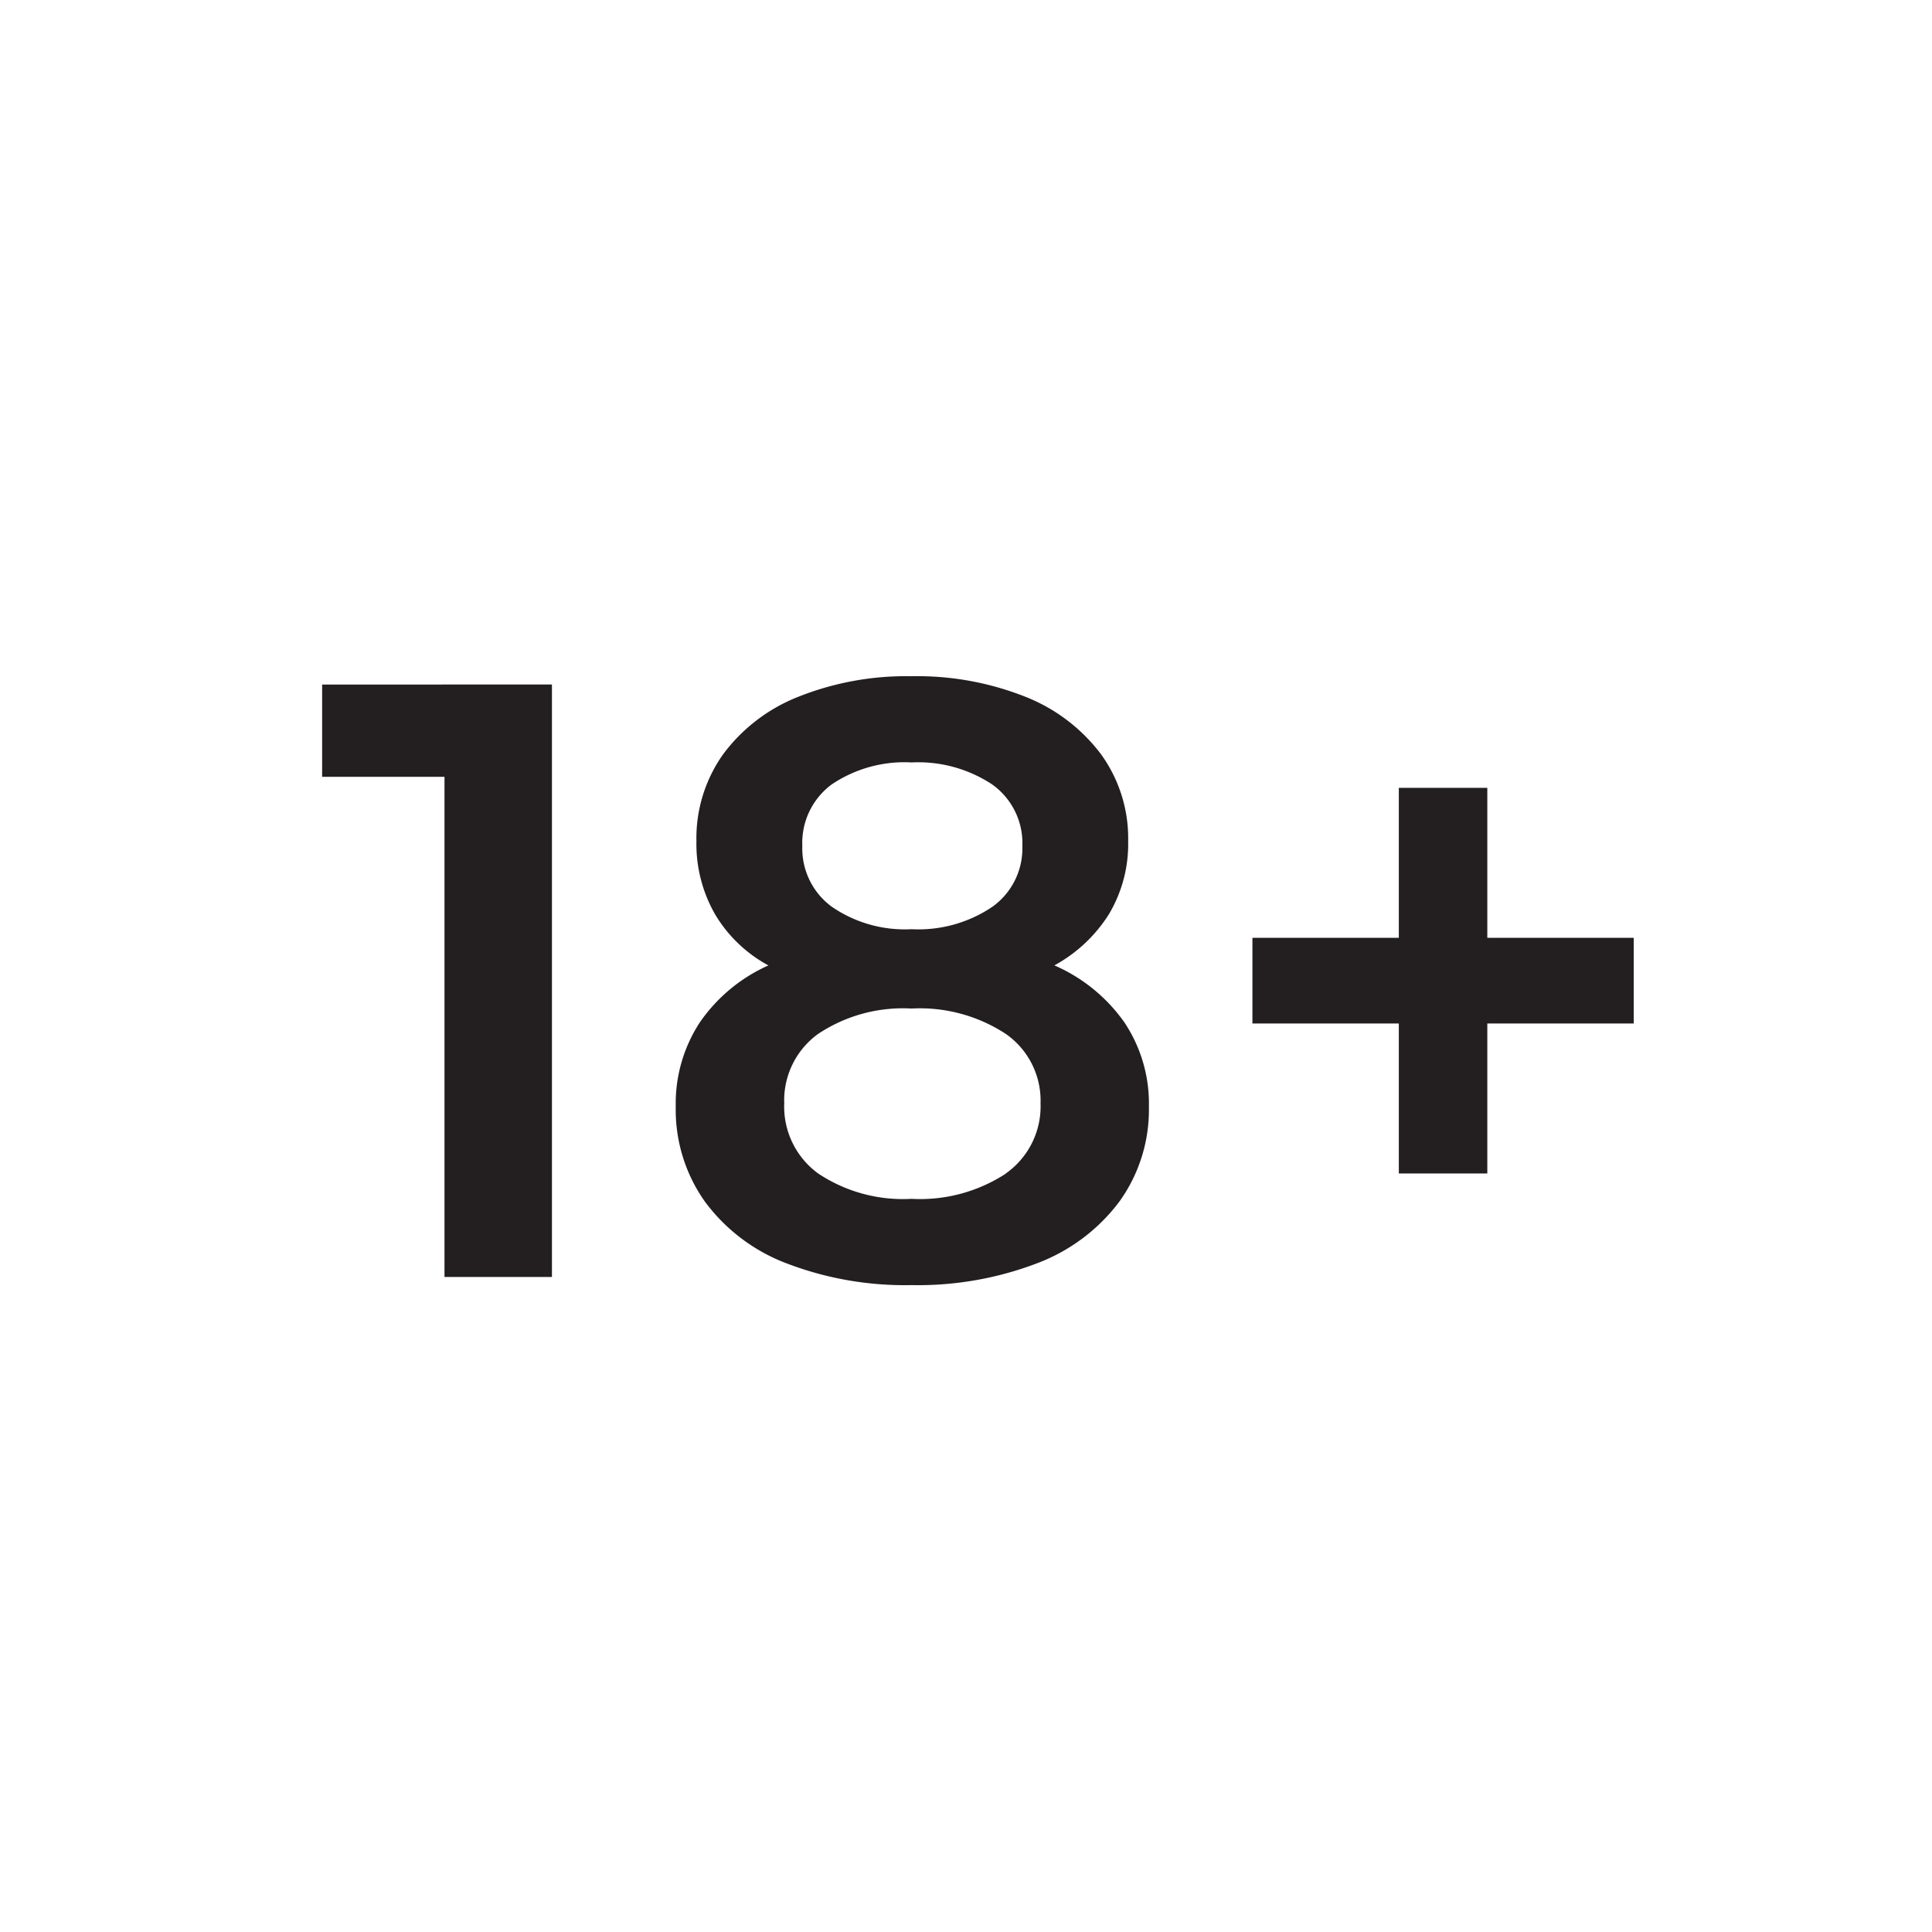 <svg xmlns="http://www.w3.org/2000/svg" width="60" height="60" viewBox="0 0 60 60">
  <g id="ic-18plus" transform="translate(-158 -125)">
    <g id="Group_10586" data-name="Group 10586" transform="translate(-262.196 295.348)">
      <path id="Path_9429" data-name="Path 9429" d="M437.337-148.668v18.4H434V-145.8h-3.8v-2.865Z" transform="translate(0 -0.423)" fill="#231f20"/>
      <path id="Path_9430" data-name="Path 9430" d="M472.215-138.593a4.541,4.541,0,0,1,.758,2.613,4.887,4.887,0,0,1-.912,2.942,5.709,5.709,0,0,1-2.581,1.93,10.363,10.363,0,0,1-3.879.67,10.261,10.261,0,0,1-3.866-.67,5.631,5.631,0,0,1-2.556-1.93,4.934,4.934,0,0,1-.9-2.942,4.6,4.6,0,0,1,.745-2.613,5.12,5.12,0,0,1,2.132-1.773,4.314,4.314,0,0,1-1.657-1.589,4.4,4.4,0,0,1-.578-2.271,4.5,4.5,0,0,1,.835-2.705,5.343,5.343,0,0,1,2.35-1.786,9.034,9.034,0,0,1,3.493-.63,9.11,9.11,0,0,1,3.519.63,5.435,5.435,0,0,1,2.363,1.786,4.45,4.45,0,0,1,.848,2.705,4.26,4.26,0,0,1-.591,2.259,4.6,4.6,0,0,1-1.7,1.6A5.188,5.188,0,0,1,472.215-138.593Zm-3.686,4.688a2.549,2.549,0,0,0,1.079-2.18,2.524,2.524,0,0,0-1.079-2.154,4.868,4.868,0,0,0-2.928-.788,4.749,4.749,0,0,0-2.9.788,2.544,2.544,0,0,0-1.053,2.154,2.57,2.57,0,0,0,1.053,2.18,4.749,4.749,0,0,0,2.9.788A4.868,4.868,0,0,0,468.529-133.9Zm-5.407-12.082a2.257,2.257,0,0,0-.912,1.918,2.239,2.239,0,0,0,.912,1.878,3.992,3.992,0,0,0,2.479.7,4.1,4.1,0,0,0,2.517-.7,2.228,2.228,0,0,0,.925-1.878,2.237,2.237,0,0,0-.938-1.918,4.166,4.166,0,0,0-2.5-.683A4.048,4.048,0,0,0,463.122-145.987Z" transform="translate(-17.097 0)" fill="#231f20"/>
      <path id="Path_9431" data-name="Path 9431" d="M516.157-132.85H511.61v4.657h-2.748v-4.657h-4.547v-2.662h4.547v-4.657h2.748v4.657h4.547Z" transform="translate(-45.224 -5.712)" fill="#231f20"/>
    </g>
    <rect id="Rectangle_2464" data-name="Rectangle 2464" width="60" height="60" transform="translate(158 125)" fill="none"/>
  </g>
</svg>
